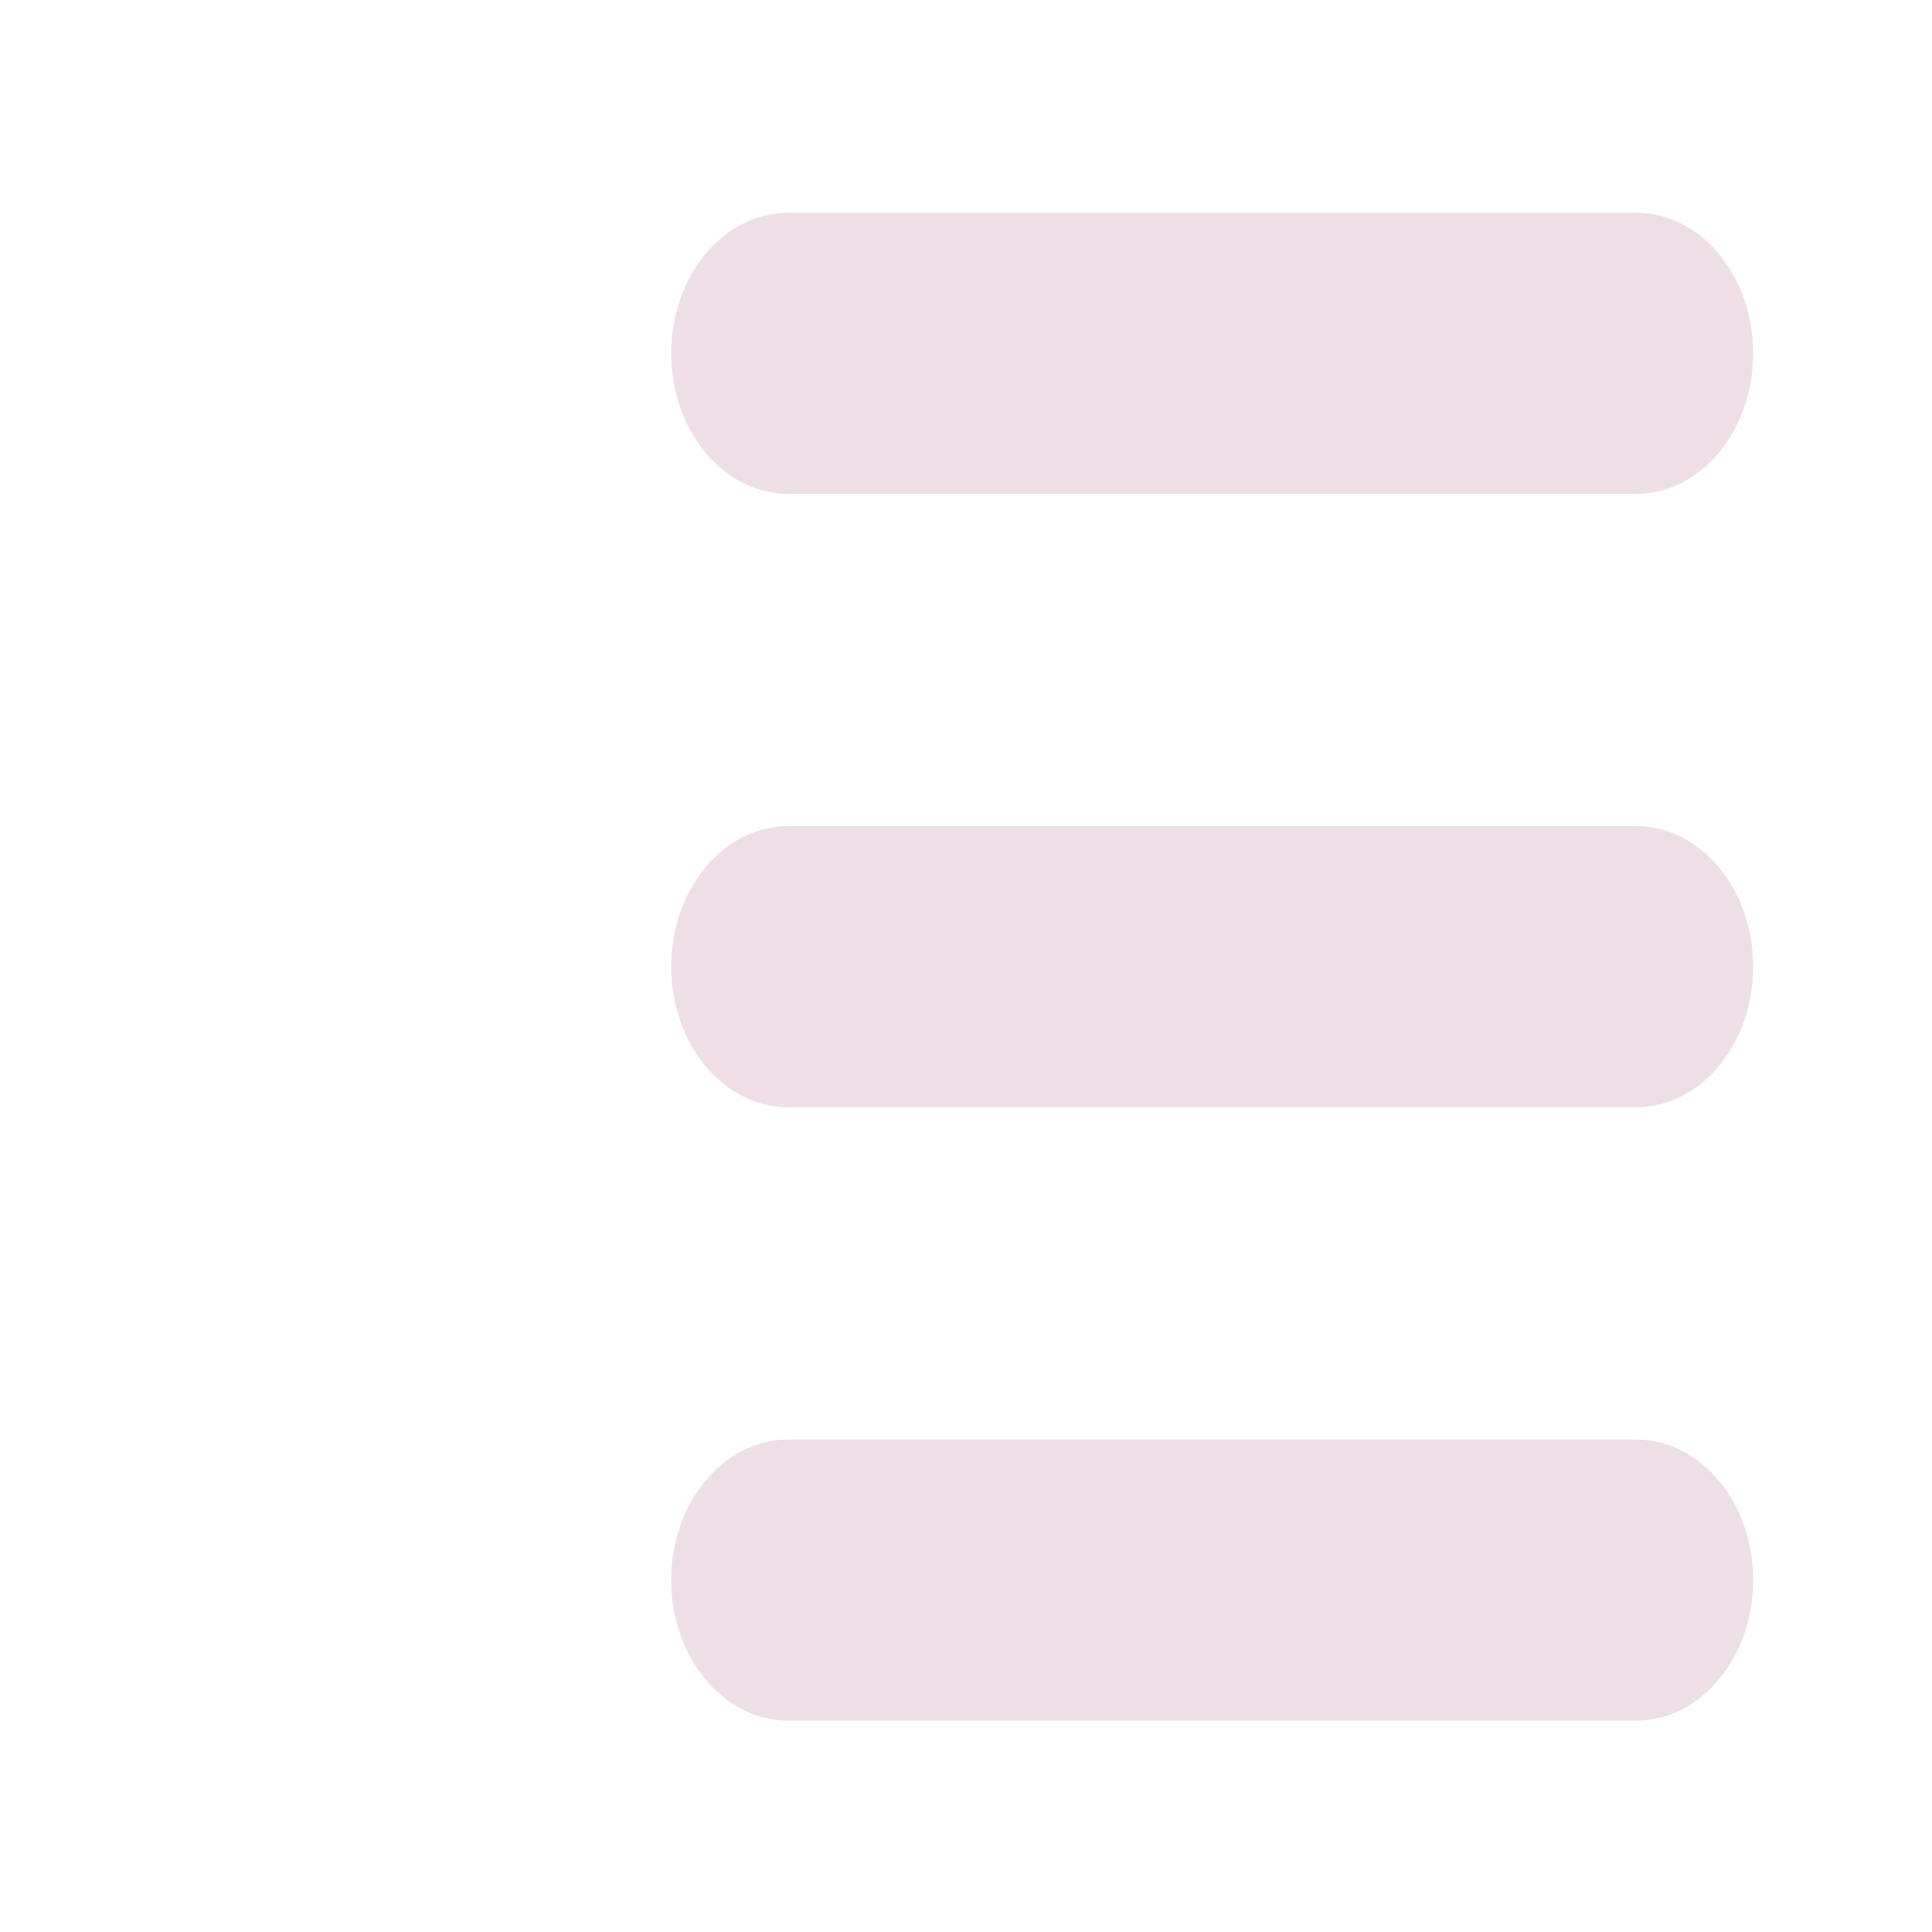 <?xml version="1.0" encoding="utf-8"?>
<!-- Generator: Adobe Illustrator 16.0.0, SVG Export Plug-In . SVG Version: 6.00 Build 0)  -->
<!DOCTYPE svg PUBLIC "-//W3C//DTD SVG 1.1//EN" "http://www.w3.org/Graphics/SVG/1.1/DTD/svg11.dtd">
<svg version="1.1" id="Capa_1" xmlns="http://www.w3.org/2000/svg" xmlns:xlink="http://www.w3.org/1999/xlink" x="0px" y="0px"
	 width="113.39px" height="113.39px" viewBox="0 0 113.39 113.39" enable-background="new 0 0 113.39 113.39" xml:space="preserve">
<path fill="#EDDFE5" d="M39.393,20.736c0-4.556,3.078-8.25,6.875-8.25h49.75c3.797,0,6.875,3.694,6.875,8.25l0,0
	c0,4.556-3.078,8.25-6.875,8.25h-49.75C42.471,28.986,39.393,25.292,39.393,20.736L39.393,20.736z"/>
<path fill="#EDDFE5" d="M39.393,56.736c0-4.556,3.078-8.25,6.875-8.25h49.75c3.797,0,6.875,3.694,6.875,8.25l0,0
	c0,4.556-3.078,8.25-6.875,8.25h-49.75C42.471,64.986,39.393,61.292,39.393,56.736L39.393,56.736z"/>
<path fill="#EDDFE5" d="M39.393,92.736c0-4.557,3.078-8.25,6.875-8.25h49.75c3.797,0,6.875,3.693,6.875,8.25l0,0
	c0,4.556-3.078,8.25-6.875,8.25h-49.75C42.471,100.986,39.393,97.292,39.393,92.736L39.393,92.736z"/>
</svg>

